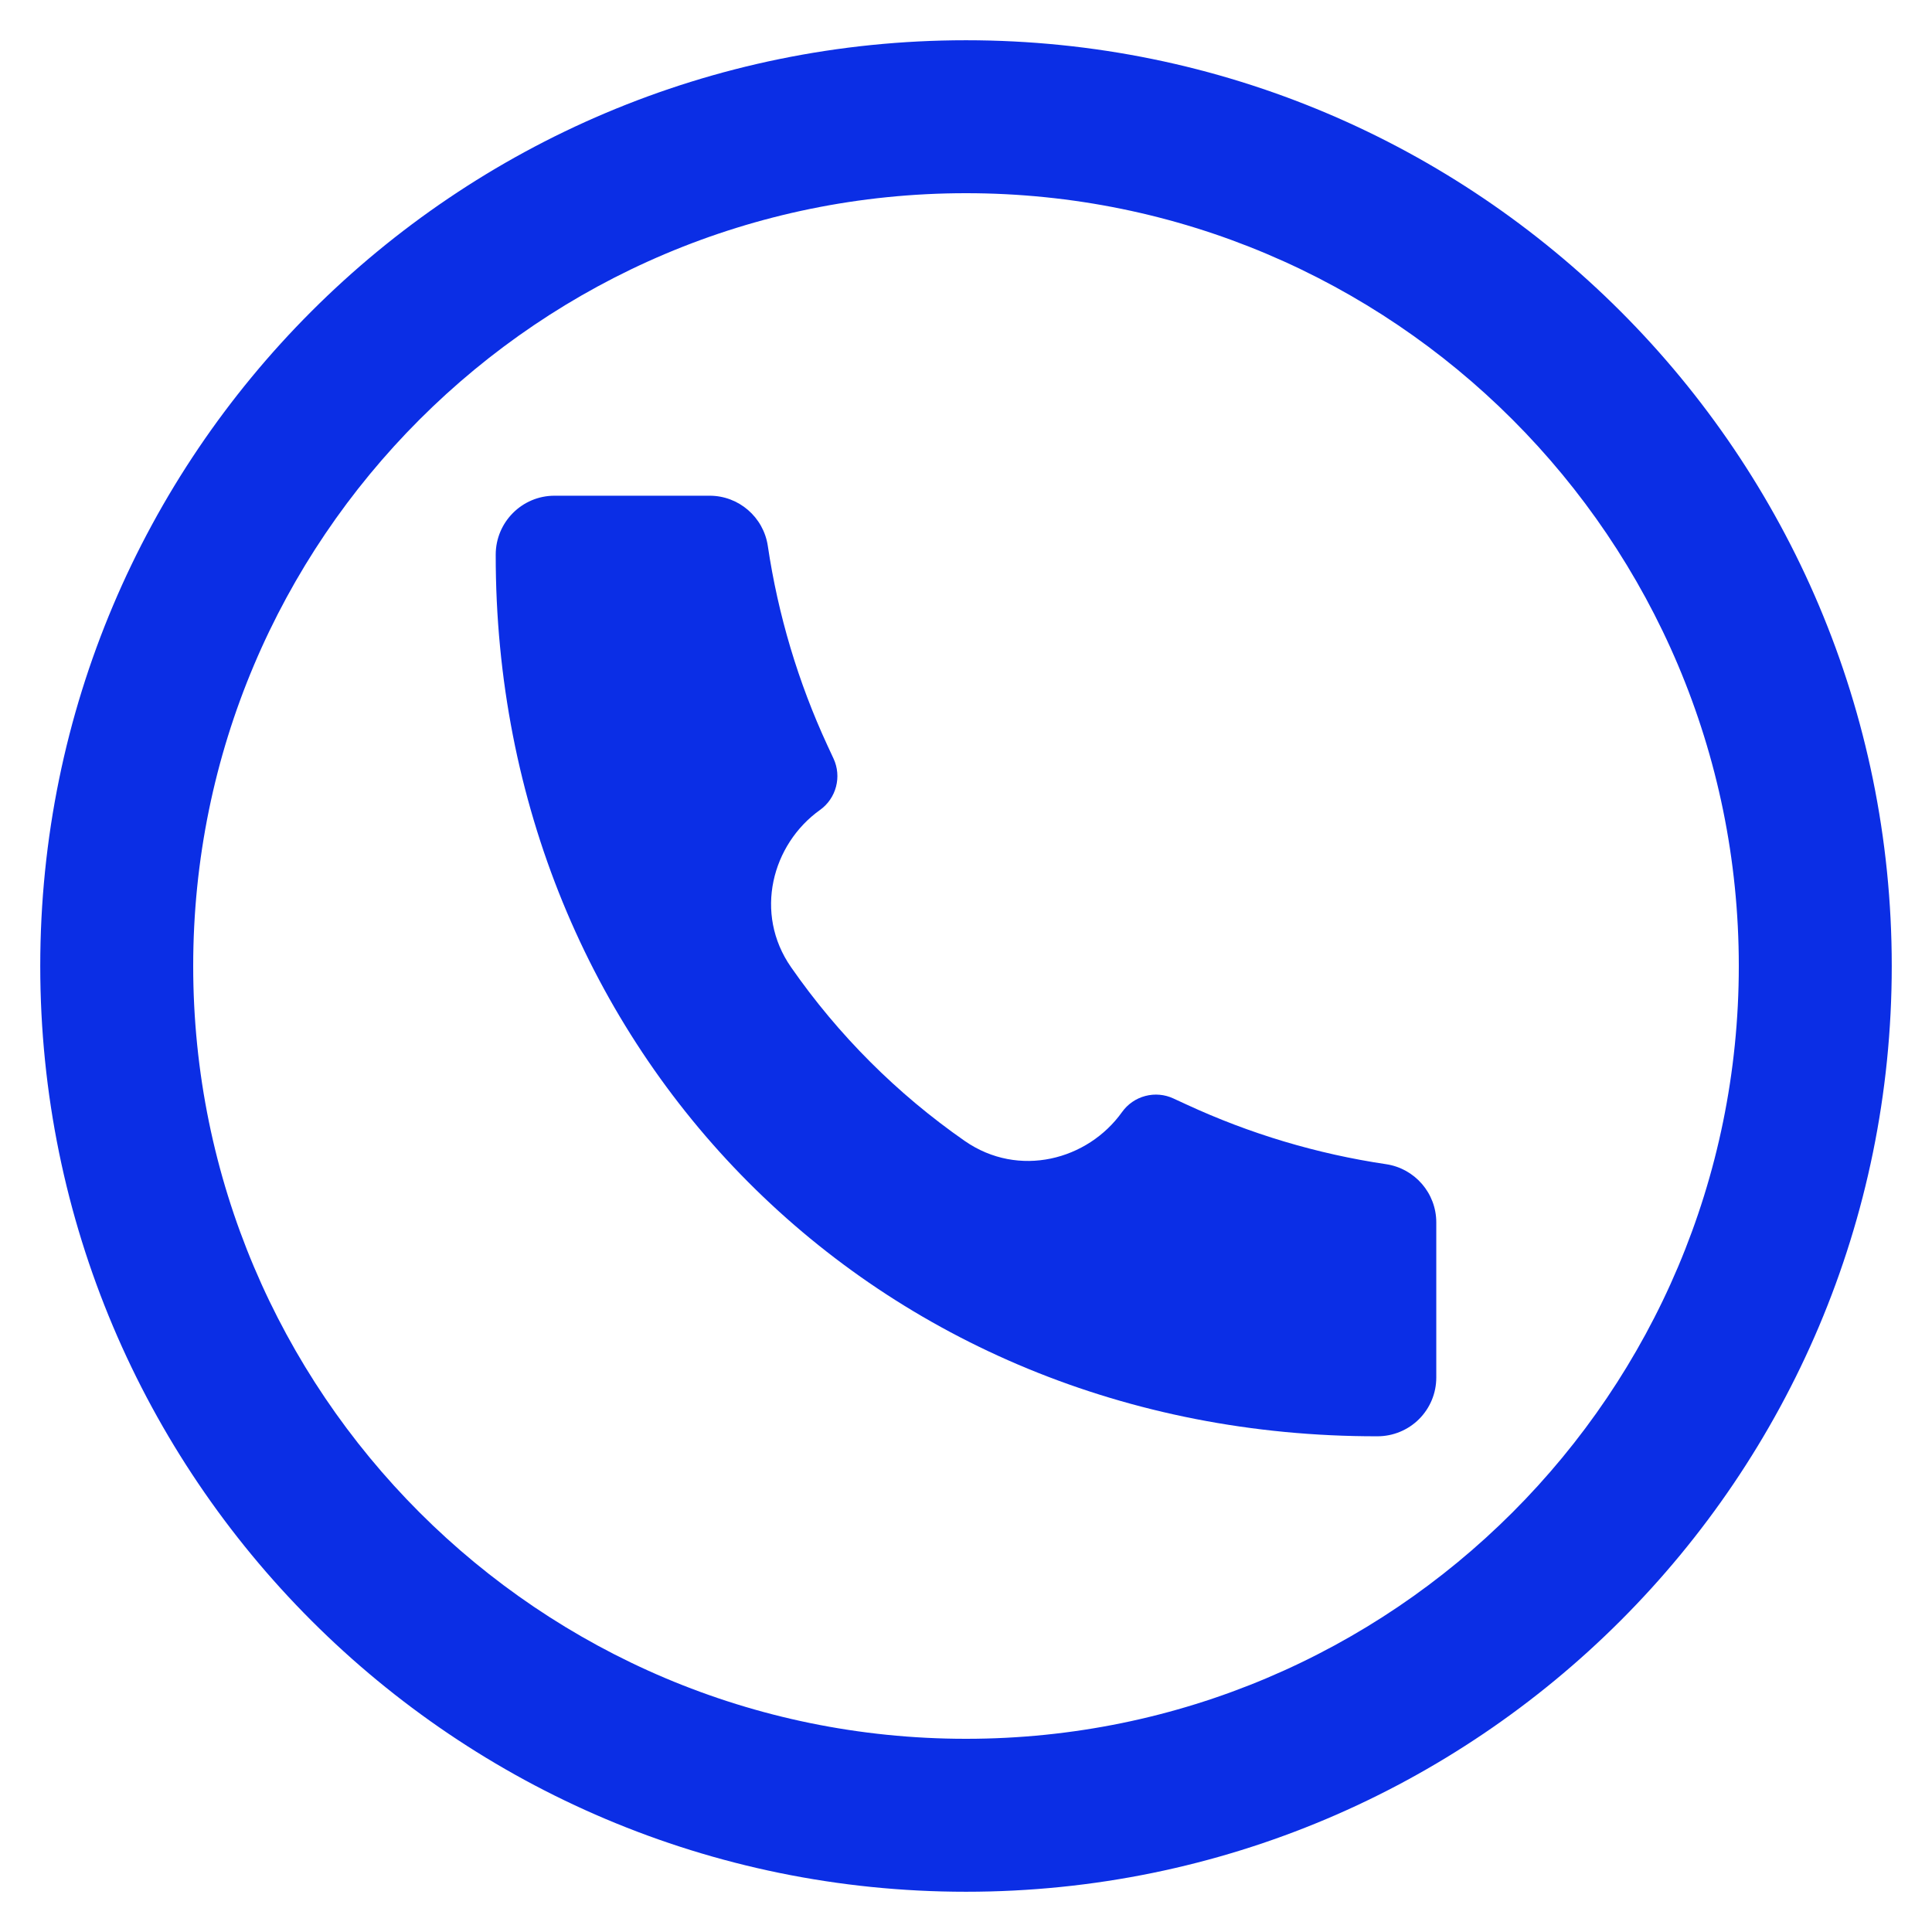 <svg width="36" height="36" viewBox="0 0 36 36" fill="none" xmlns="http://www.w3.org/2000/svg">
<g clip-path="url(#clip0_338_8)">
<path d="M25.665 26.763C16.32 26.776 9.227 19.599 9.237 10.335C9.237 9.73 9.727 9.237 10.332 9.237H13.224C13.766 9.237 14.227 9.636 14.307 10.172C14.498 11.459 14.873 12.713 15.419 13.893L15.532 14.136C15.608 14.3 15.624 14.485 15.578 14.659C15.532 14.834 15.427 14.987 15.28 15.092C14.384 15.732 14.042 17.019 14.74 18.022C15.618 19.285 16.715 20.382 17.978 21.261C18.983 21.958 20.27 21.616 20.908 20.721C21.013 20.574 21.166 20.468 21.341 20.422C21.515 20.376 21.701 20.392 21.864 20.468L22.107 20.58C23.288 21.127 24.541 21.502 25.828 21.693C26.364 21.773 26.763 22.234 26.763 22.777V25.668C26.763 25.812 26.735 25.954 26.68 26.087C26.625 26.22 26.544 26.341 26.442 26.443C26.34 26.545 26.219 26.625 26.086 26.68C25.953 26.735 25.811 26.763 25.667 26.763H25.665Z" fill="#0B2EE6"/>
<path fill-rule="evenodd" clip-rule="evenodd" d="M18 32.4C25.953 32.4 32.4 25.953 32.4 18C32.4 10.047 25.953 3.6 18 3.6C10.047 3.6 3.6 10.047 3.6 18C3.6 25.953 10.047 32.4 18 32.4ZM18 35.25C27.527 35.25 35.25 27.527 35.25 18C35.25 8.473 27.527 0.75 18 0.75C8.473 0.75 0.75 8.473 0.75 18C0.75 27.527 8.473 35.25 18 35.25Z" fill="#0B2EE5"/>
</g>
<defs>
<clipPath id="clip0_338_8">
<rect width="36" height="36" fill="white"/>
</clipPath>
</defs>
</svg>
